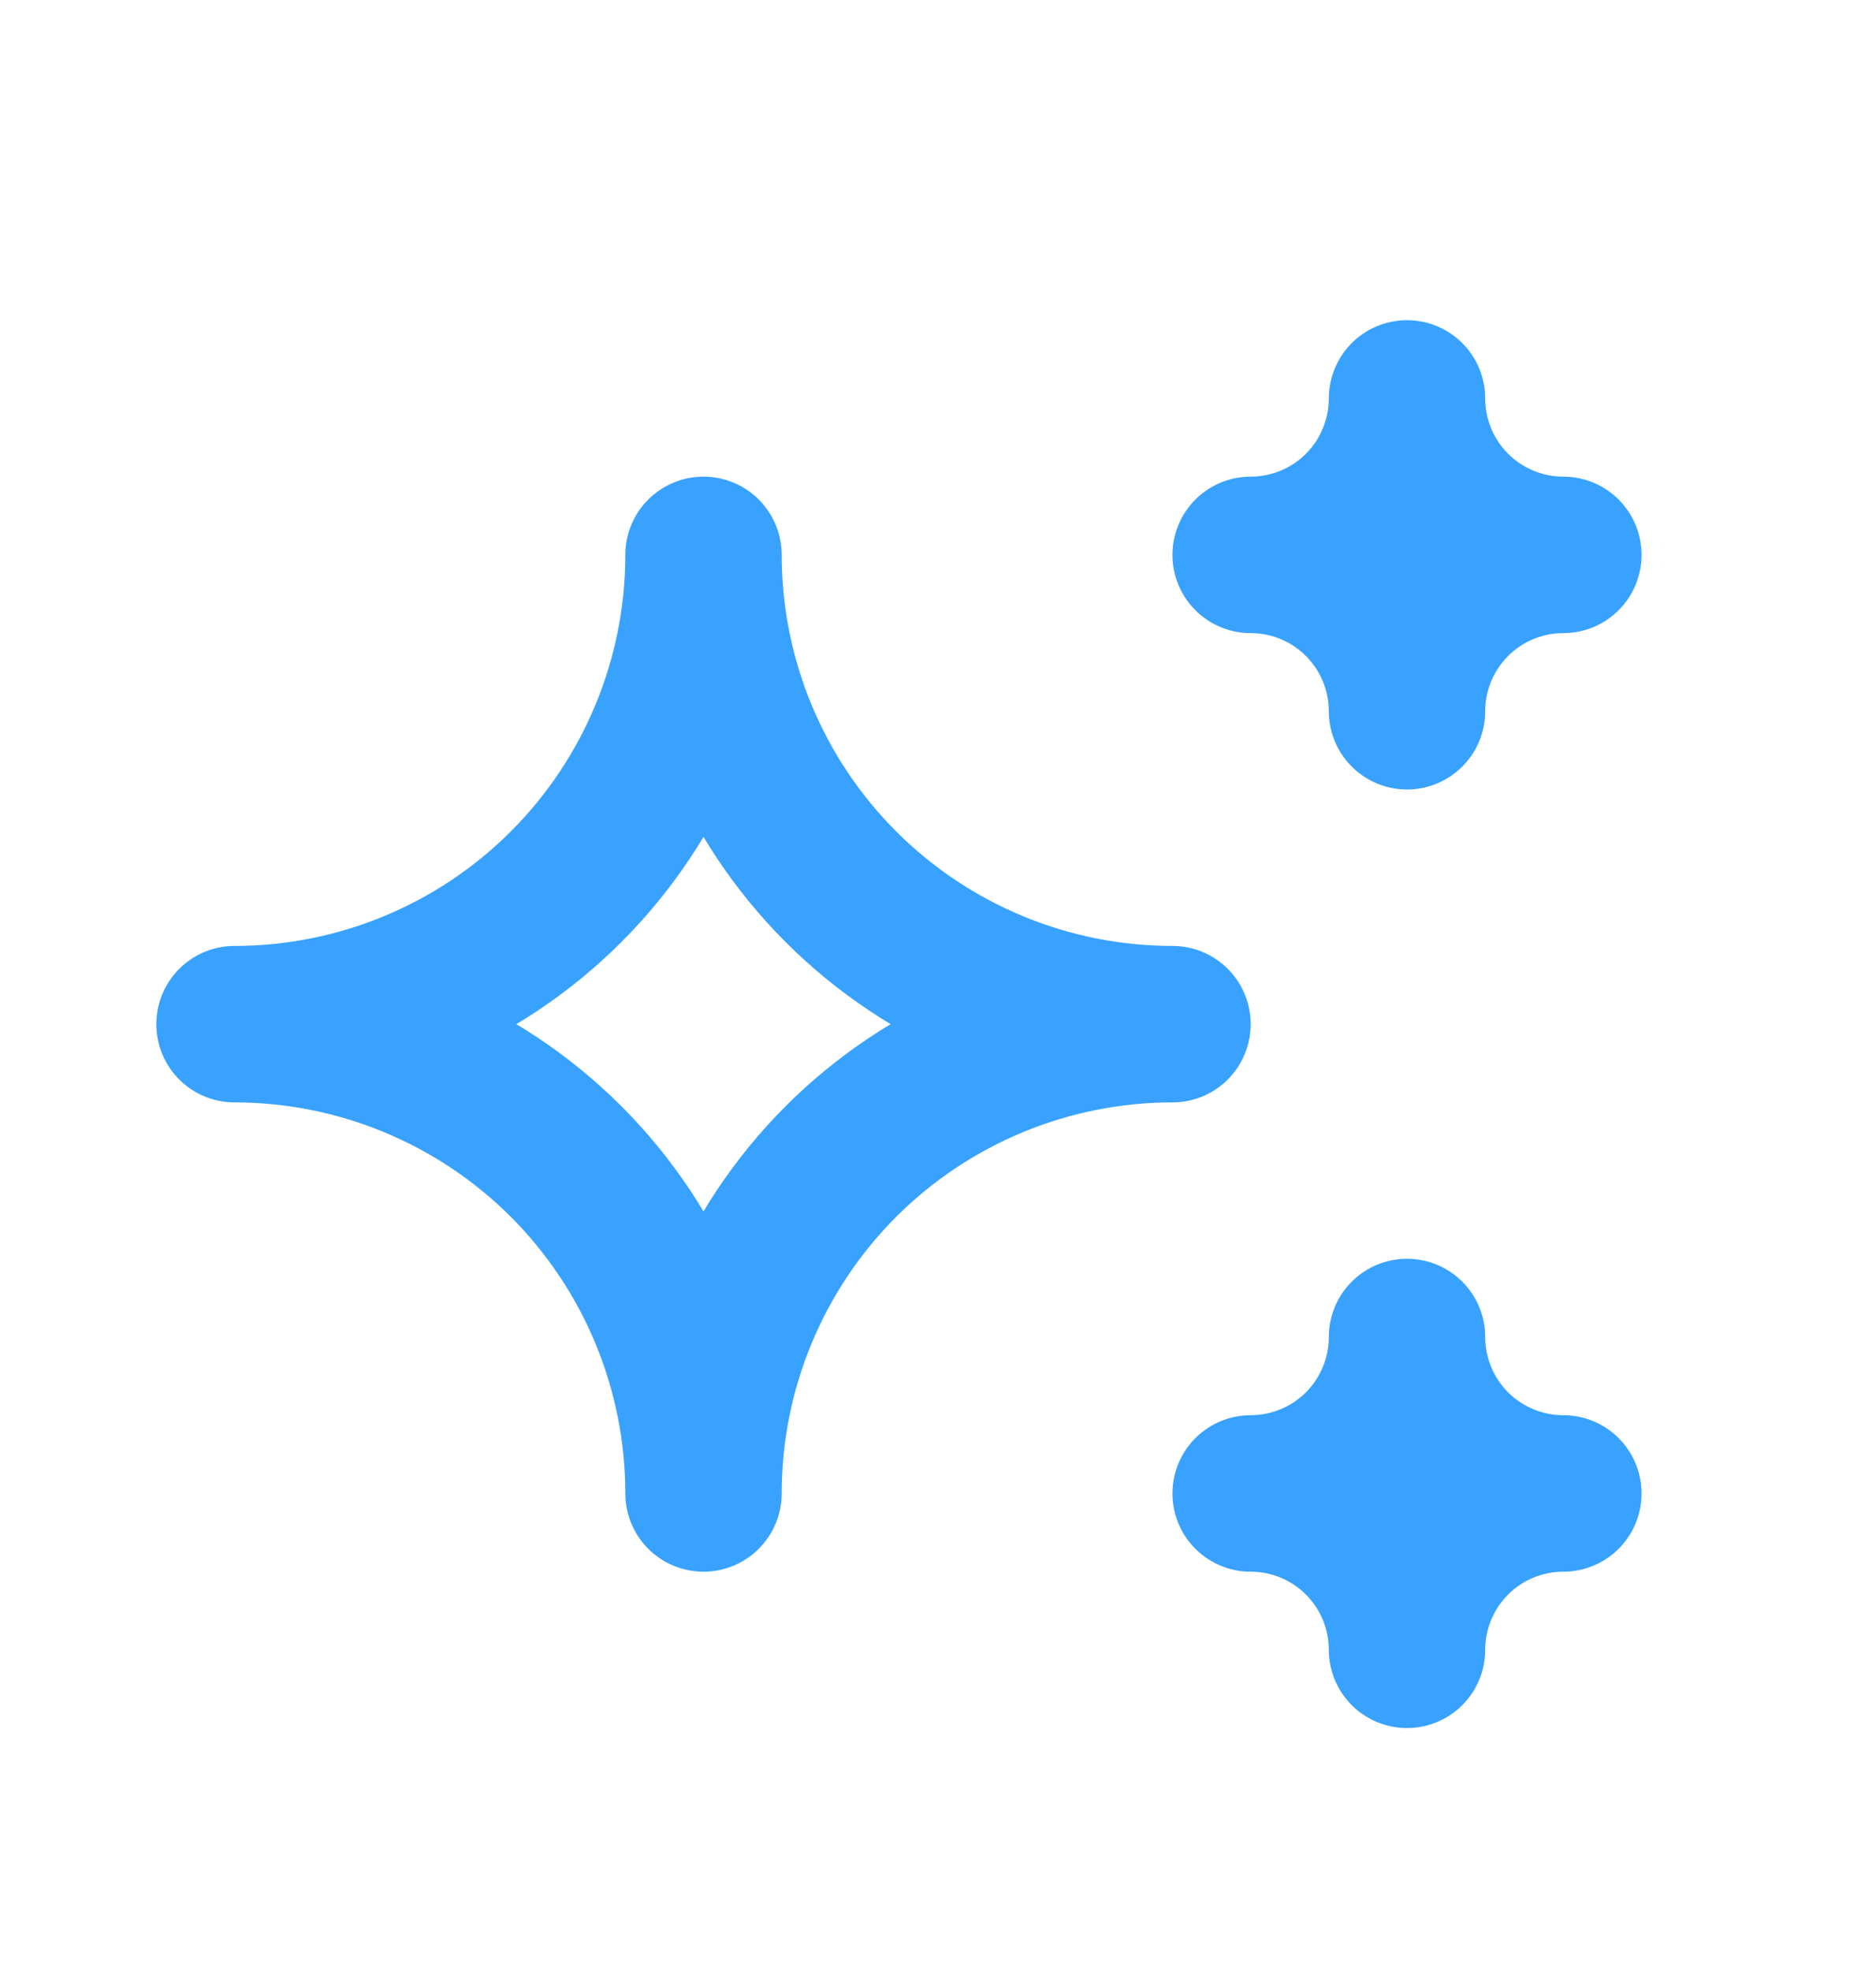 <svg width="20" height="21" viewBox="0 0 20 21" fill="none" xmlns="http://www.w3.org/2000/svg">
<path d="M13.333 15.912C13.775 15.912 14.199 16.087 14.512 16.4C14.824 16.712 15 17.137 15 17.578C15 17.137 15.176 16.712 15.488 16.4C15.801 16.087 16.225 15.912 16.667 15.912C16.225 15.912 15.801 15.736 15.488 15.424C15.176 15.111 15 14.687 15 14.245C15 14.687 14.824 15.111 14.512 15.424C14.199 15.736 13.775 15.912 13.333 15.912ZM13.333 5.912C13.775 5.912 14.199 6.087 14.512 6.4C14.824 6.713 15 7.136 15 7.578C15 7.136 15.176 6.713 15.488 6.4C15.801 6.087 16.225 5.912 16.667 5.912C16.225 5.912 15.801 5.736 15.488 5.424C15.176 5.111 15 4.687 15 4.245C15 4.687 14.824 5.111 14.512 5.424C14.199 5.736 13.775 5.912 13.333 5.912ZM7.5 15.912C7.5 14.586 8.027 13.314 8.964 12.376C9.902 11.439 11.174 10.912 12.5 10.912C11.174 10.912 9.902 10.385 8.964 9.447C8.027 8.51 7.5 7.238 7.5 5.912C7.5 7.238 6.973 8.51 6.036 9.447C5.098 10.385 3.826 10.912 2.5 10.912C3.826 10.912 5.098 11.439 6.036 12.376C6.973 13.314 7.5 14.586 7.5 15.912Z" stroke="#38A2FE" stroke-width="1.667" stroke-linecap="round" stroke-linejoin="round"/>
</svg>
